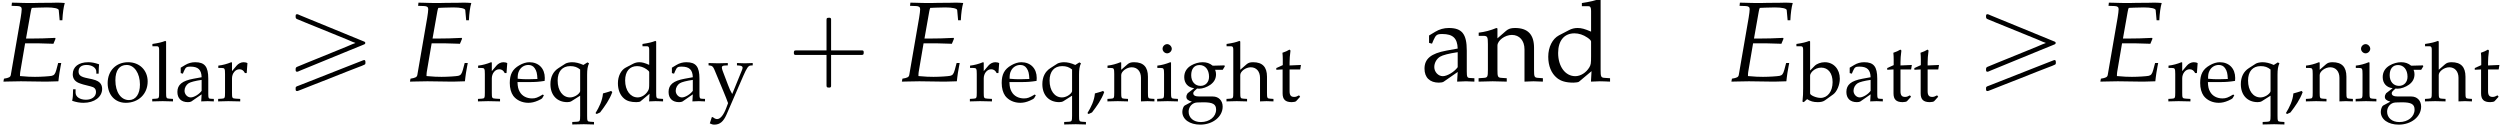 <?xml version='1.0' encoding='UTF-8'?>
<!-- This file was generated by dvisvgm 2.13.3 -->
<svg version='1.1' xmlns='http://www.w3.org/2000/svg' xmlns:xlink='http://www.w3.org/1999/xlink' width='239.159pt' height='11.915pt' viewBox='113.292 74.515 239.159 11.915'>
<defs>
<path id='g8-97' d='M2.573-.651L2.533 .024C3.049 0 3.049 0 3.152 0C3.192 0 3.391 .008 3.74 .024V-.214L3.43-.23C3.24-.238 3.208-.302 3.208-.691V-2.144C3.208-3.303 2.874-3.724 1.953-3.724C1.612-3.724 1.294-3.637 .993-3.454L.572-3.2V-2.684L.778-2.628L.881-2.874C1.048-3.248 1.128-3.303 1.493-3.303C2.239-3.303 2.549-3.009 2.573-2.287L1.787-2.144C.707-1.945 .254-1.572 .254-.881C.254-.262 .627 .095 1.255 .095C1.397 .095 1.532 .071 1.588 .032L2.573-.651ZM2.573-.985C2.342-.659 1.842-.357 1.532-.357C1.215-.357 .937-.651 .937-.993C.937-1.286 1.096-1.564 1.334-1.715C1.532-1.834 1.969-1.945 2.573-2.033V-.985Z'/>
<path id='g8-98' d='M1.191-5.701L1.12-5.765C.77-5.63 .508-5.566-.119-5.471V-5.249H.326C.468-5.249 .524-5.161 .524-4.923V-1.215C.524-.723 .516-.508 .461 .048L.588 .095L.905-.191C1.223 .016 1.509 .095 1.93 .095C2.239 .095 2.446 .04 2.612-.079L3.406-.651C3.756-.905 4.034-1.564 4.034-2.144C4.034-3.065 3.438-3.724 2.596-3.724C2.223-3.724 1.834-3.581 1.628-3.375L1.191-2.93V-5.701ZM1.191-2.446C1.191-2.557 1.27-2.7 1.397-2.843C1.62-3.073 1.93-3.208 2.255-3.208C2.922-3.208 3.343-2.668 3.343-1.818C3.343-.929 2.866-.31 2.192-.31C1.779-.31 1.191-.564 1.191-.738V-2.446Z'/>
<path id='g8-100' d='M3.271-3.47C2.827-3.66 2.604-3.724 2.327-3.724C2.112-3.724 1.922-3.676 1.723-3.573L1.024-3.208C.572-2.97 .278-2.39 .278-1.715C.278-1.08 .492-.556 .881-.238C1.151-.008 1.525 .095 2.041 .095C2.199 .095 2.382 .064 2.422 .032L3.303-.707L3.263 .024C3.653 .008 3.78 0 3.875 0C3.938 0 4.05 0 4.216 .008C4.272 .016 4.431 .016 4.597 .024V-.214L4.232-.238C3.962-.254 3.938-.31 3.938-.81V-5.701L3.867-5.765C3.518-5.63 3.256-5.566 2.628-5.471V-5.249H3.073C3.216-5.249 3.271-5.161 3.271-4.923V-3.47ZM3.271-1.755C3.271-1.239 3.256-1.159 3.152-.977C2.93-.603 2.541-.357 2.168-.357C1.469-.357 .969-1.032 .969-1.977C.969-2.843 1.397-3.351 2.112-3.351C2.414-3.351 2.731-3.248 3.009-3.057C3.176-2.946 3.271-2.843 3.271-2.779V-1.755Z'/>
<path id='g8-101' d='M3.47-.556L3.367-.635C2.859-.333 2.676-.262 2.334-.262C1.818-.262 1.39-.492 1.167-.881C1.016-1.143 .961-1.366 .945-1.826H2.104C2.652-1.826 2.994-1.85 3.541-1.937C3.549-2.049 3.557-2.12 3.557-2.215C3.557-3.128 2.97-3.724 2.08-3.724C1.787-3.724 1.445-3.621 1.12-3.43C.468-3.057 .206-2.565 .206-1.739C.206-1.239 .326-.81 .54-.508C.858-.087 1.39 .159 1.985 .159C2.279 .159 2.573 .095 2.898-.048C3.113-.135 3.279-.238 3.311-.286L3.47-.556ZM2.851-2.12C2.438-2.104 2.247-2.096 1.961-2.096C1.596-2.096 1.39-2.104 .961-2.144C.961-2.517 .993-2.692 1.096-2.898C1.263-3.248 1.604-3.462 1.985-3.462C2.247-3.462 2.454-3.359 2.596-3.144C2.771-2.882 2.827-2.652 2.851-2.12Z'/>
<path id='g8-103' d='M4.121-3.001L4.32-3.327L4.288-3.422L3.16-3.391C2.866-3.629 2.581-3.724 2.192-3.724C1.842-3.724 1.437-3.613 1.112-3.422C.667-3.168 .437-2.779 .437-2.295C.437-1.707 .802-1.302 1.39-1.239L.762-.754C.683-.635 .643-.532 .643-.413C.643-.191 .786-.064 1.167 .048L.476 .421C.365 .484 .254 .778 .254 1.024C.254 1.747 .961 2.247 1.969 2.247C3.168 2.247 4.113 1.493 4.113 .524C4.113-.048 3.732-.445 3.176-.445H1.906C1.493-.445 1.302-.54 1.302-.754C1.302-.858 1.366-.945 1.572-1.12C1.62-1.159 1.636-1.175 1.667-1.207C1.747-1.199 1.795-1.191 1.858-1.191C2.199-1.191 2.62-1.342 2.946-1.572C3.303-1.834 3.478-2.152 3.478-2.573C3.478-2.731 3.454-2.835 3.391-3.001H4.121ZM1.906-3.454C2.446-3.454 2.811-3.009 2.811-2.334C2.811-1.818 2.477-1.461 1.993-1.461C1.461-1.461 1.104-1.874 1.104-2.485S1.397-3.454 1.906-3.454ZM2.279 .111C3.176 .111 3.486 .294 3.486 .81C3.486 1.493 2.859 2.001 2.025 2.001C1.334 2.001 .858 1.596 .858 1.008C.858 .651 1.064 .326 1.382 .191C1.509 .127 1.731 .111 2.279 .111Z'/>
<path id='g8-104' d='M.056-5.249H.5C.643-5.249 .699-5.161 .699-4.923V-.81C.699-.31 .675-.254 .405-.238L.048-.214V.024C.588 .008 .802 0 1.032 0S1.477 .008 2.017 .024V-.214L1.66-.238C1.39-.254 1.366-.31 1.366-.81V-2.493C1.366-2.851 1.89-3.24 2.374-3.24C2.906-3.24 3.256-2.843 3.256-2.231V.024C3.74 0 3.748 0 3.883 0C3.994 0 3.994 0 4.542 .024V-.214L4.216-.238C3.946-.254 3.923-.302 3.923-.81V-2.342C3.923-3.271 3.486-3.724 2.596-3.724C2.303-3.724 2.136-3.668 1.969-3.526L1.366-3.001V-5.701L1.294-5.765C.945-5.63 .683-5.566 .056-5.471V-5.249Z'/>
<path id='g8-105' d='M1.493-3.692L1.421-3.724C1.016-3.557 .603-3.446 .183-3.398V-3.176H.476C.794-3.176 .826-3.121 .826-2.596V-.81C.826-.31 .802-.254 .532-.238L.167-.214V.024C.961 0 .961 0 1.159 0S1.358 0 2.152 .024V-.214L1.787-.238C1.517-.254 1.493-.31 1.493-.81V-3.692ZM1.128-5.455C.889-5.455 .683-5.249 .683-5.01C.683-4.78 .889-4.574 1.12-4.574S1.564-4.78 1.564-5.01C1.564-5.233 1.35-5.455 1.128-5.455Z'/>
<path id='g8-108' d='M.183-5.249H.627C.77-5.249 .826-5.161 .826-4.923V-.81C.826-.31 .802-.254 .532-.238L.167-.214V.024C.961 0 .961 0 1.159 0S1.358 0 2.152 .024V-.214L1.787-.238C1.517-.254 1.493-.31 1.493-.81V-5.701L1.421-5.765C1.072-5.63 .81-5.566 .183-5.471V-5.249Z'/>
<path id='g8-110' d='M3.256 .024C3.74 0 3.748 0 3.883 0C3.994 0 3.994 0 4.542 .024V-.214L4.216-.238C3.946-.254 3.923-.302 3.923-.81V-2.342C3.923-3.271 3.486-3.724 2.596-3.724C2.303-3.724 2.136-3.668 1.969-3.526L1.366-3.001V-3.692L1.294-3.724C.889-3.557 .476-3.446 .056-3.398V-3.176H.349C.667-3.176 .699-3.121 .699-2.596V-.81C.699-.31 .675-.254 .405-.238L.048-.214V.024C.588 .008 .802 0 1.032 0S1.477 .008 2.017 .024V-.214L1.66-.238C1.39-.254 1.366-.31 1.366-.81V-2.493C1.366-2.851 1.89-3.24 2.374-3.24C2.906-3.24 3.256-2.843 3.256-2.231V.024Z'/>
<path id='g8-111' d='M2.215-3.724C1.056-3.724 .254-2.906 .254-1.723C.254-.603 .961 .159 1.985 .159C3.208 .159 4.081-.691 4.081-1.882C4.081-2.954 3.303-3.724 2.215-3.724ZM2.072-3.462C2.803-3.462 3.343-2.668 3.343-1.588C3.343-.675 2.938-.103 2.295-.103C1.517-.103 .993-.865 .993-1.993C.993-2.946 1.374-3.462 2.072-3.462Z'/>
<path id='g8-113' d='M3.121-.524V1.397C3.121 1.898 3.089 1.953 2.827 1.969L2.366 1.993V2.231C3.287 2.207 3.287 2.207 3.47 2.207C3.66 2.207 3.883 2.215 4.447 2.231V1.993L4.081 1.969C3.811 1.953 3.788 1.898 3.788 1.397V-2.525C3.788-3.017 3.835-3.319 3.97-3.621L3.819-3.708L3.43-3.462C3.025-3.645 2.684-3.724 2.342-3.724C2.112-3.724 1.834-3.66 1.715-3.589L1.048-3.16C.54-2.835 .278-2.311 .278-1.62C.278-.58 .905 .095 1.89 .095C2.057 .095 2.192 .064 2.295 0L3.121-.524ZM3.121-.953C3.121-.842 2.93-.635 2.716-.516C2.525-.413 2.342-.357 2.152-.357C1.453-.357 .969-1.008 .969-1.969C.969-2.843 1.413-3.351 2.176-3.351C2.565-3.351 2.843-3.256 3.121-3.025V-.953Z'/>
<path id='g8-114' d='M.183-3.176H.476C.794-3.176 .826-3.121 .826-2.596V-.81C.826-.31 .802-.254 .532-.238L.167-.214V.024C.738 .008 .945 0 1.143 0C1.302 0 1.302 0 2.279 .024V-.214L1.866-.238C1.509-.262 1.493-.286 1.493-.81V-2.176C1.493-2.652 1.81-3.049 2.199-3.049C2.438-3.049 2.604-2.938 2.731-2.684H2.898L2.97-3.637C2.882-3.692 2.739-3.724 2.596-3.724C2.358-3.724 2.104-3.597 1.937-3.398L1.493-2.874V-3.692L1.421-3.724C1.016-3.557 .603-3.446 .183-3.398V-3.176Z'/>
<path id='g8-115' d='M.326-1.135C.326-.588 .302-.349 .238-.032C.651 .103 .961 .159 1.326 .159C2.366 .159 3.105-.397 3.105-1.175C3.105-1.421 3.033-1.604 2.882-1.763C2.676-1.961 2.414-2.057 1.715-2.192C1.064-2.319 .85-2.477 .85-2.843C.85-3.24 1.128-3.462 1.612-3.462C2.144-3.462 2.549-3.184 2.549-2.811V-2.628H2.771C2.779-3.089 2.787-3.279 2.811-3.526C2.39-3.668 2.104-3.724 1.779-3.724C.858-3.724 .294-3.287 .294-2.573C.294-2.192 .468-1.922 .834-1.755C1.048-1.66 1.469-1.532 2.009-1.413C2.366-1.334 2.517-1.167 2.517-.865C2.517-.437 2.12-.135 1.556-.135C.977-.135 .564-.413 .564-.81V-1.135H.326Z'/>
<path id='g8-116' d='M.778-3.033V-.746C.778-.159 1.04 .095 1.652 .095C1.834 .095 2.025 .056 2.072 0L2.454-.421L2.35-.556C2.152-.445 2.033-.405 1.882-.405C1.572-.405 1.445-.564 1.445-.953V-3.033H2.462L2.533-3.462L1.445-3.414V-3.716C1.445-4.05 1.469-4.335 1.532-4.844L1.437-4.931C1.247-4.812 1.008-4.709 .762-4.629C.786-4.391 .794-4.24 .794-4.002V-3.446L.175-3.168V-3.001L.778-3.033Z'/>
<path id='g8-121' d='M2.358-.683C2.184-.985 2.096-1.167 1.953-1.556L1.445-2.89C1.397-3.025 1.366-3.144 1.366-3.224C1.366-3.335 1.453-3.398 1.636-3.406L1.937-3.422V-3.645C1.167-3.621 1.167-3.621 1.016-3.621S.865-3.621 .095-3.645V-3.422L.238-3.406C.437-3.383 .532-3.295 .651-3.017L1.517-.937C1.739-.397 1.818-.206 1.961 .191L1.779 .675C1.525 1.342 1.215 1.715 .913 1.715C.786 1.715 .643 1.652 .508 1.532H.405L.214 2.128C.365 2.207 .492 2.247 .643 2.247C1.175 2.247 1.517 1.961 1.818 1.27L3.43-2.446C3.748-3.168 3.899-3.383 4.097-3.406L4.32-3.422V-3.645C3.692-3.621 3.692-3.621 3.565-3.621S3.438-3.621 2.811-3.645V-3.422L3.017-3.406C3.24-3.391 3.351-3.319 3.351-3.208C3.351-3.152 3.335-3.081 3.303-3.001L2.358-.683Z'/>
<path id='g0-0' d='M4.025-2.956H1.658H1.102C1.025-2.956 .938-2.945 .916-2.858S.884-2.596 .96-2.542C1.015-2.509 1.091-2.52 1.156-2.52H1.604H4.025V-.142C4.025 .044 4.025 .218 4.025 .404C4.025 .48 4.036 .567 4.124 .589C4.2 .611 4.375 .622 4.429 .556C4.473 .502 4.462 .415 4.462 .349V-.098V-2.52H6.829H7.385C7.462-2.52 7.549-2.531 7.571-2.618S7.604-2.88 7.527-2.935C7.473-2.967 7.396-2.956 7.331-2.956H6.884H4.462V-5.378V-5.825C4.462-5.891 4.473-5.978 4.429-6.033C4.375-6.098 4.2-6.087 4.124-6.065C4.036-6.044 4.025-5.956 4.025-5.88C4.025-5.695 4.025-5.52 4.025-5.335V-2.956Z'/>
<path id='g0-165' d='M6.611-3.676V-3.655C6.513-3.622 6.415-3.578 6.316-3.545C6.142-3.469 5.956-3.393 5.782-3.316C5.313-3.12 4.833-2.935 4.364-2.738C3.851-2.531 3.349-2.324 2.836-2.116C2.236-1.865 1.625-1.636 1.025-1.375C.895-1.32 .905-1.211 .905-1.091C.905-1.025 .905-.96 .971-.927C1.069-.873 1.233-.982 1.32-1.015C1.625-1.135 1.92-1.265 2.225-1.385C3.48-1.887 4.724-2.422 5.978-2.924C6.393-3.087 6.796-3.262 7.211-3.425C7.309-3.469 7.407-3.502 7.495-3.545C7.538-3.578 7.571-3.611 7.571-3.665S7.538-3.764 7.495-3.785C7.407-3.829 7.298-3.862 7.2-3.905C6.796-4.069 6.382-4.244 5.978-4.407C4.724-4.909 3.48-5.444 2.225-5.945C1.92-6.065 1.625-6.196 1.32-6.316C1.233-6.349 1.069-6.458 .971-6.404C.905-6.371 .905-6.305 .905-6.24C.905-6.12 .895-6.011 1.025-5.956C1.625-5.695 2.236-5.465 2.836-5.215C3.349-5.007 3.851-4.8 4.364-4.593C4.833-4.396 5.313-4.211 5.782-4.015C5.956-3.938 6.142-3.862 6.316-3.785C6.415-3.753 6.513-3.709 6.611-3.676ZM7.44-2.029C7.375-2.018 7.309-1.985 7.255-1.964C7.145-1.92 7.025-1.876 6.916-1.833C6.524-1.68 6.142-1.527 5.749-1.375C4.593-.905 3.415-.469 2.258 0C1.985 .109 1.724 .207 1.451 .316C1.353 .36 1.244 .393 1.145 .436C1.091 .458 1.036 .469 .982 .502C.96 .524 .938 .535 .916 .567C.905 .6 .905 .644 .905 .676C.905 .764 .884 .895 .982 .927C1.036 .949 1.091 .927 1.135 .916C1.233 .873 1.32 .84 1.418 .807C1.8 .655 2.193 .491 2.575 .349C3.633-.055 4.68-.48 5.727-.895C6.131-1.047 6.535-1.211 6.938-1.364C7.124-1.44 7.32-1.495 7.495-1.593C7.516-1.604 7.549-1.625 7.56-1.647C7.582-1.691 7.582-1.735 7.582-1.778C7.582-1.876 7.593-2.051 7.44-2.029Z'/>
<use id='g11-97' xlink:href='#g8-97' transform='scale(1.369)'/>
<use id='g11-100' xlink:href='#g8-100' transform='scale(1.369)'/>
<use id='g11-110' xlink:href='#g8-110' transform='scale(1.369)'/>
<use id='g6-69' xlink:href='#g3-69' transform='scale(1.369)'/>
<path id='g3-69' d='M1.755-2.652H2.684C2.898-2.652 3.144-2.644 3.526-2.628L3.732-2.62L3.883-2.978L3.851-3.033C3.208-3.001 2.731-2.986 2.112-2.986H1.818L2.152-4.875C2.176-5.002 2.192-5.066 2.223-5.129L2.596-5.145C2.851-5.153 3.105-5.161 3.279-5.161C3.772-5.161 4.097-5.09 4.105-4.971L4.169-4.264H4.359C4.383-4.772 4.439-5.169 4.526-5.471C4.359-5.487 4.121-5.495 3.978-5.495C3.954-5.495 3.867-5.495 3.676-5.487L2.724-5.479C2.652-5.471 2.184-5.471 2.104-5.471C1.81-5.471 1.596-5.471 1.191-5.487L.834-5.495L.81-5.272L1.239-5.257C1.429-5.249 1.517-5.185 1.517-5.042C1.517-4.931 1.485-4.677 1.445-4.439L.754-.437C.723-.294 .627-.238 .278-.183L.238 .024L.564 .016C.81 .008 1.302 0 1.461 0L3.168 .024H3.248C3.359 .024 3.557 .016 3.819 .008L4.081 0L4.113-.286C4.129-.445 4.169-.683 4.24-1.072L4.28-1.278H4.065L3.938-.802C3.859-.516 3.788-.421 3.613-.381C3.454-.349 2.874-.31 2.446-.31C2.12-.31 1.945-.318 1.397-.365V-.397C1.397-.508 1.405-.572 1.413-.643L1.755-2.652Z'/>
<path id='g2-59' d='M1.731-.865L1.62-.977C1.358-.889 1.112-.802 .842-.738C.786-.056 .476 .572 .127 1.143L.238 1.231L.564 1.08C1.024 .484 1.477-.151 1.731-.865Z'/>
</defs>
<g id='page1'>
<use x='113.292' y='82.291' xlink:href='#g6-69'/>
<use x='119.958' y='84.191' xlink:href='#g8-115'/>
<use x='123.337' y='84.191' xlink:href='#g8-111'/>
<use x='127.689' y='84.191' xlink:href='#g8-108'/>
<use x='130.008' y='84.191' xlink:href='#g8-97'/>
<use x='133.993' y='84.191' xlink:href='#g8-114'/>
<use x='140.669' y='82.291' xlink:href='#g0-165'/>
<use x='152.182' y='82.291' xlink:href='#g6-69'/>
<use x='158.848' y='84.191' xlink:href='#g8-114'/>
<use x='161.853' y='84.191' xlink:href='#g8-101'/>
<use x='165.67' y='84.191' xlink:href='#g8-113'/>
<use x='170.134' y='84.191' xlink:href='#g2-59'/>
<use x='172.126' y='84.191' xlink:href='#g8-100'/>
<use x='176.996' y='84.191' xlink:href='#g8-97'/>
<use x='180.981' y='84.191' xlink:href='#g8-121'/>
<use x='188.335' y='82.291' xlink:href='#g0-0'/>
<use x='199.241' y='82.291' xlink:href='#g6-69'/>
<use x='205.907' y='84.191' xlink:href='#g8-114'/>
<use x='208.912' y='84.191' xlink:href='#g8-101'/>
<use x='212.729' y='84.191' xlink:href='#g8-113'/>
<use x='217.193' y='84.191' xlink:href='#g2-59'/>
<use x='219.185' y='84.191' xlink:href='#g8-110'/>
<use x='223.824' y='84.191' xlink:href='#g8-105'/>
<use x='226.143' y='84.191' xlink:href='#g8-103'/>
<use x='230.574' y='84.191' xlink:href='#g8-104'/>
<use x='235.213' y='84.191' xlink:href='#g8-116'/>
<use x='249.218' y='82.291' xlink:href='#g11-97'/>
<use x='254.673' y='82.291' xlink:href='#g11-110'/>
<use x='261.022' y='82.291' xlink:href='#g11-100'/>
<use x='278.596' y='82.291' xlink:href='#g6-69'/>
<use x='285.262' y='84.191' xlink:href='#g8-98'/>
<use x='289.669' y='84.191' xlink:href='#g8-97'/>
<use x='293.654' y='84.191' xlink:href='#g8-116'/>
<use x='296.252' y='84.191' xlink:href='#g8-116'/>
<use x='302.379' y='82.291' xlink:href='#g0-165'/>
<use x='313.892' y='82.291' xlink:href='#g6-69'/>
<use x='320.557' y='84.191' xlink:href='#g8-114'/>
<use x='323.562' y='84.191' xlink:href='#g8-101'/>
<use x='327.38' y='84.191' xlink:href='#g8-113'/>
<use x='331.843' y='84.191' xlink:href='#g2-59'/>
<use x='333.835' y='84.191' xlink:href='#g8-110'/>
<use x='338.474' y='84.191' xlink:href='#g8-105'/>
<use x='340.793' y='84.191' xlink:href='#g8-103'/>
<use x='345.225' y='84.191' xlink:href='#g8-104'/>
<use x='349.863' y='84.191' xlink:href='#g8-116'/>
</g>
</svg><!--Rendered by QuickLaTeX.com-->
